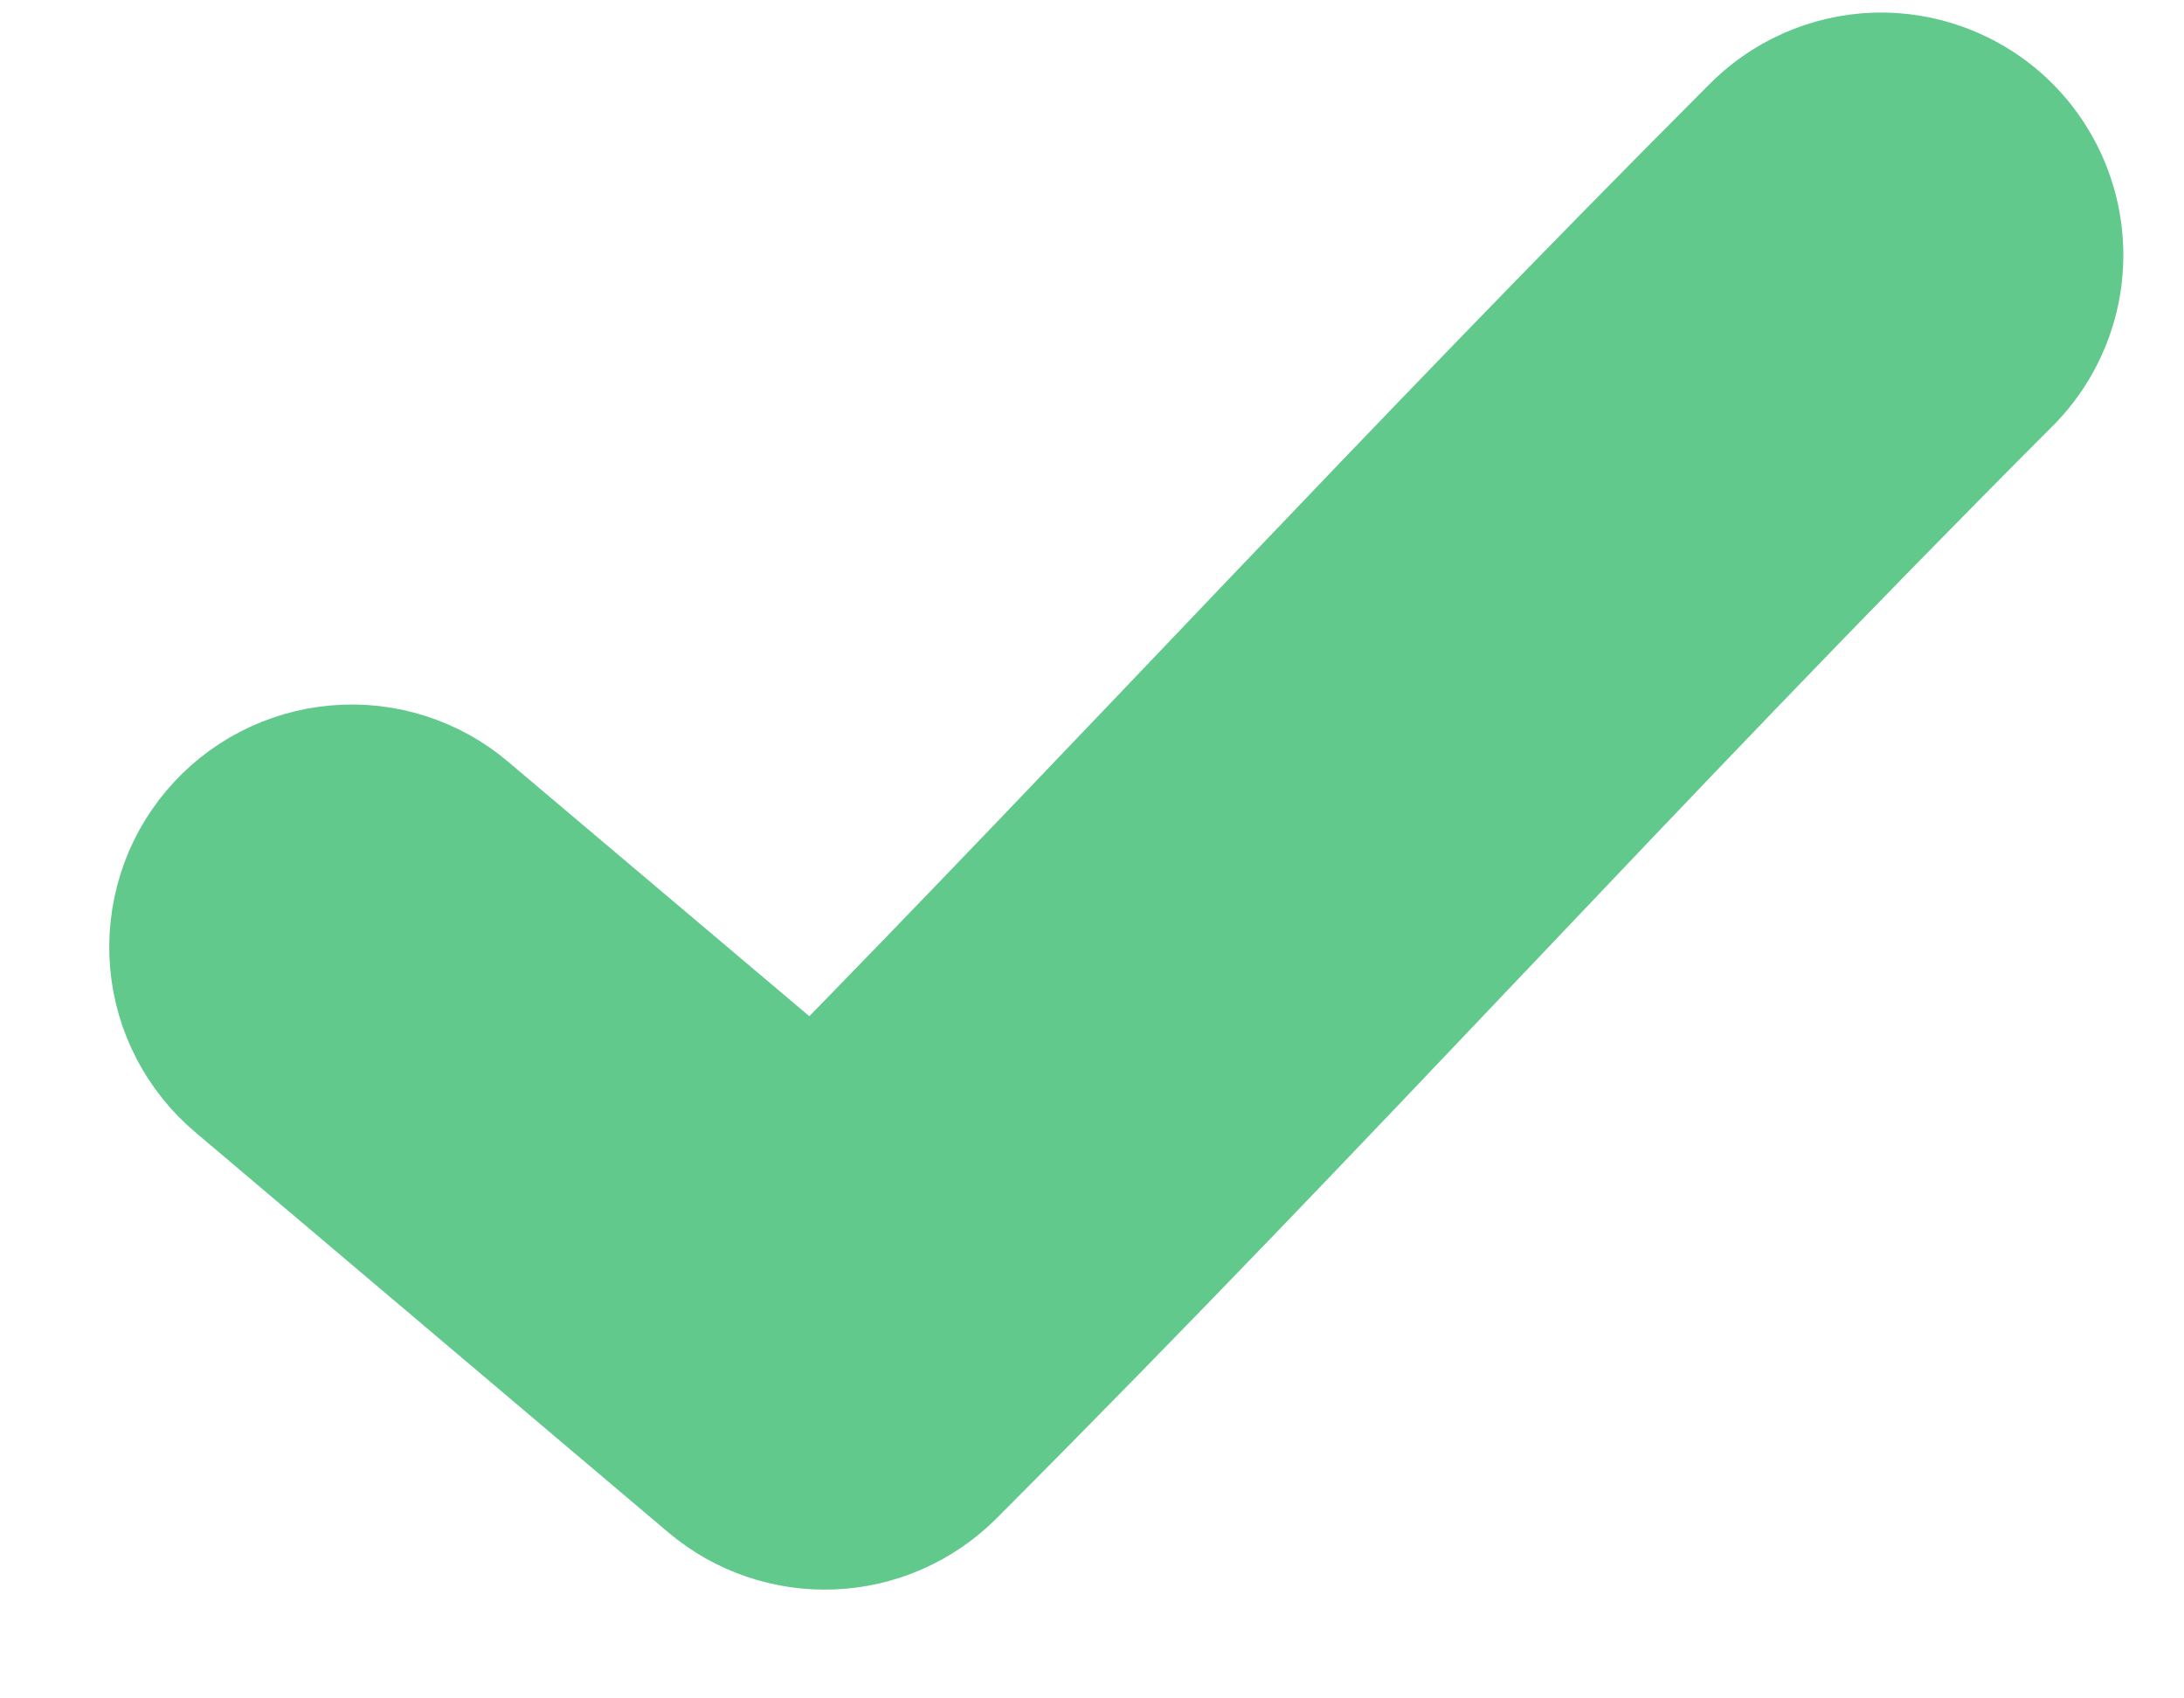 <svg width="18" height="14" viewBox="0 0 18 14" fill="none" xmlns="http://www.w3.org/2000/svg">
<path d="M15.457 0.604C15.067 0.617 14.698 0.782 14.427 1.063C11.558 3.939 9.366 6.34 6.703 9.059L3.866 6.662C3.716 6.534 3.542 6.438 3.354 6.378C3.166 6.318 2.968 6.296 2.772 6.313C2.575 6.33 2.384 6.385 2.209 6.476C2.034 6.566 1.879 6.691 1.752 6.842C1.625 6.993 1.529 7.167 1.47 7.355C1.411 7.543 1.389 7.741 1.406 7.937C1.423 8.134 1.479 8.325 1.57 8.499C1.662 8.674 1.786 8.829 1.938 8.956L5.832 12.251C6.119 12.493 6.486 12.618 6.86 12.602C7.234 12.587 7.589 12.431 7.855 12.167C11.082 8.933 13.378 6.351 16.543 3.179C16.761 2.969 16.909 2.698 16.97 2.402C17.03 2.106 17 1.798 16.882 1.519C16.765 1.241 16.566 1.004 16.312 0.841C16.057 0.678 15.759 0.595 15.457 0.604Z" fill="#60C98B" stroke="#60C98B"/>
</svg>
